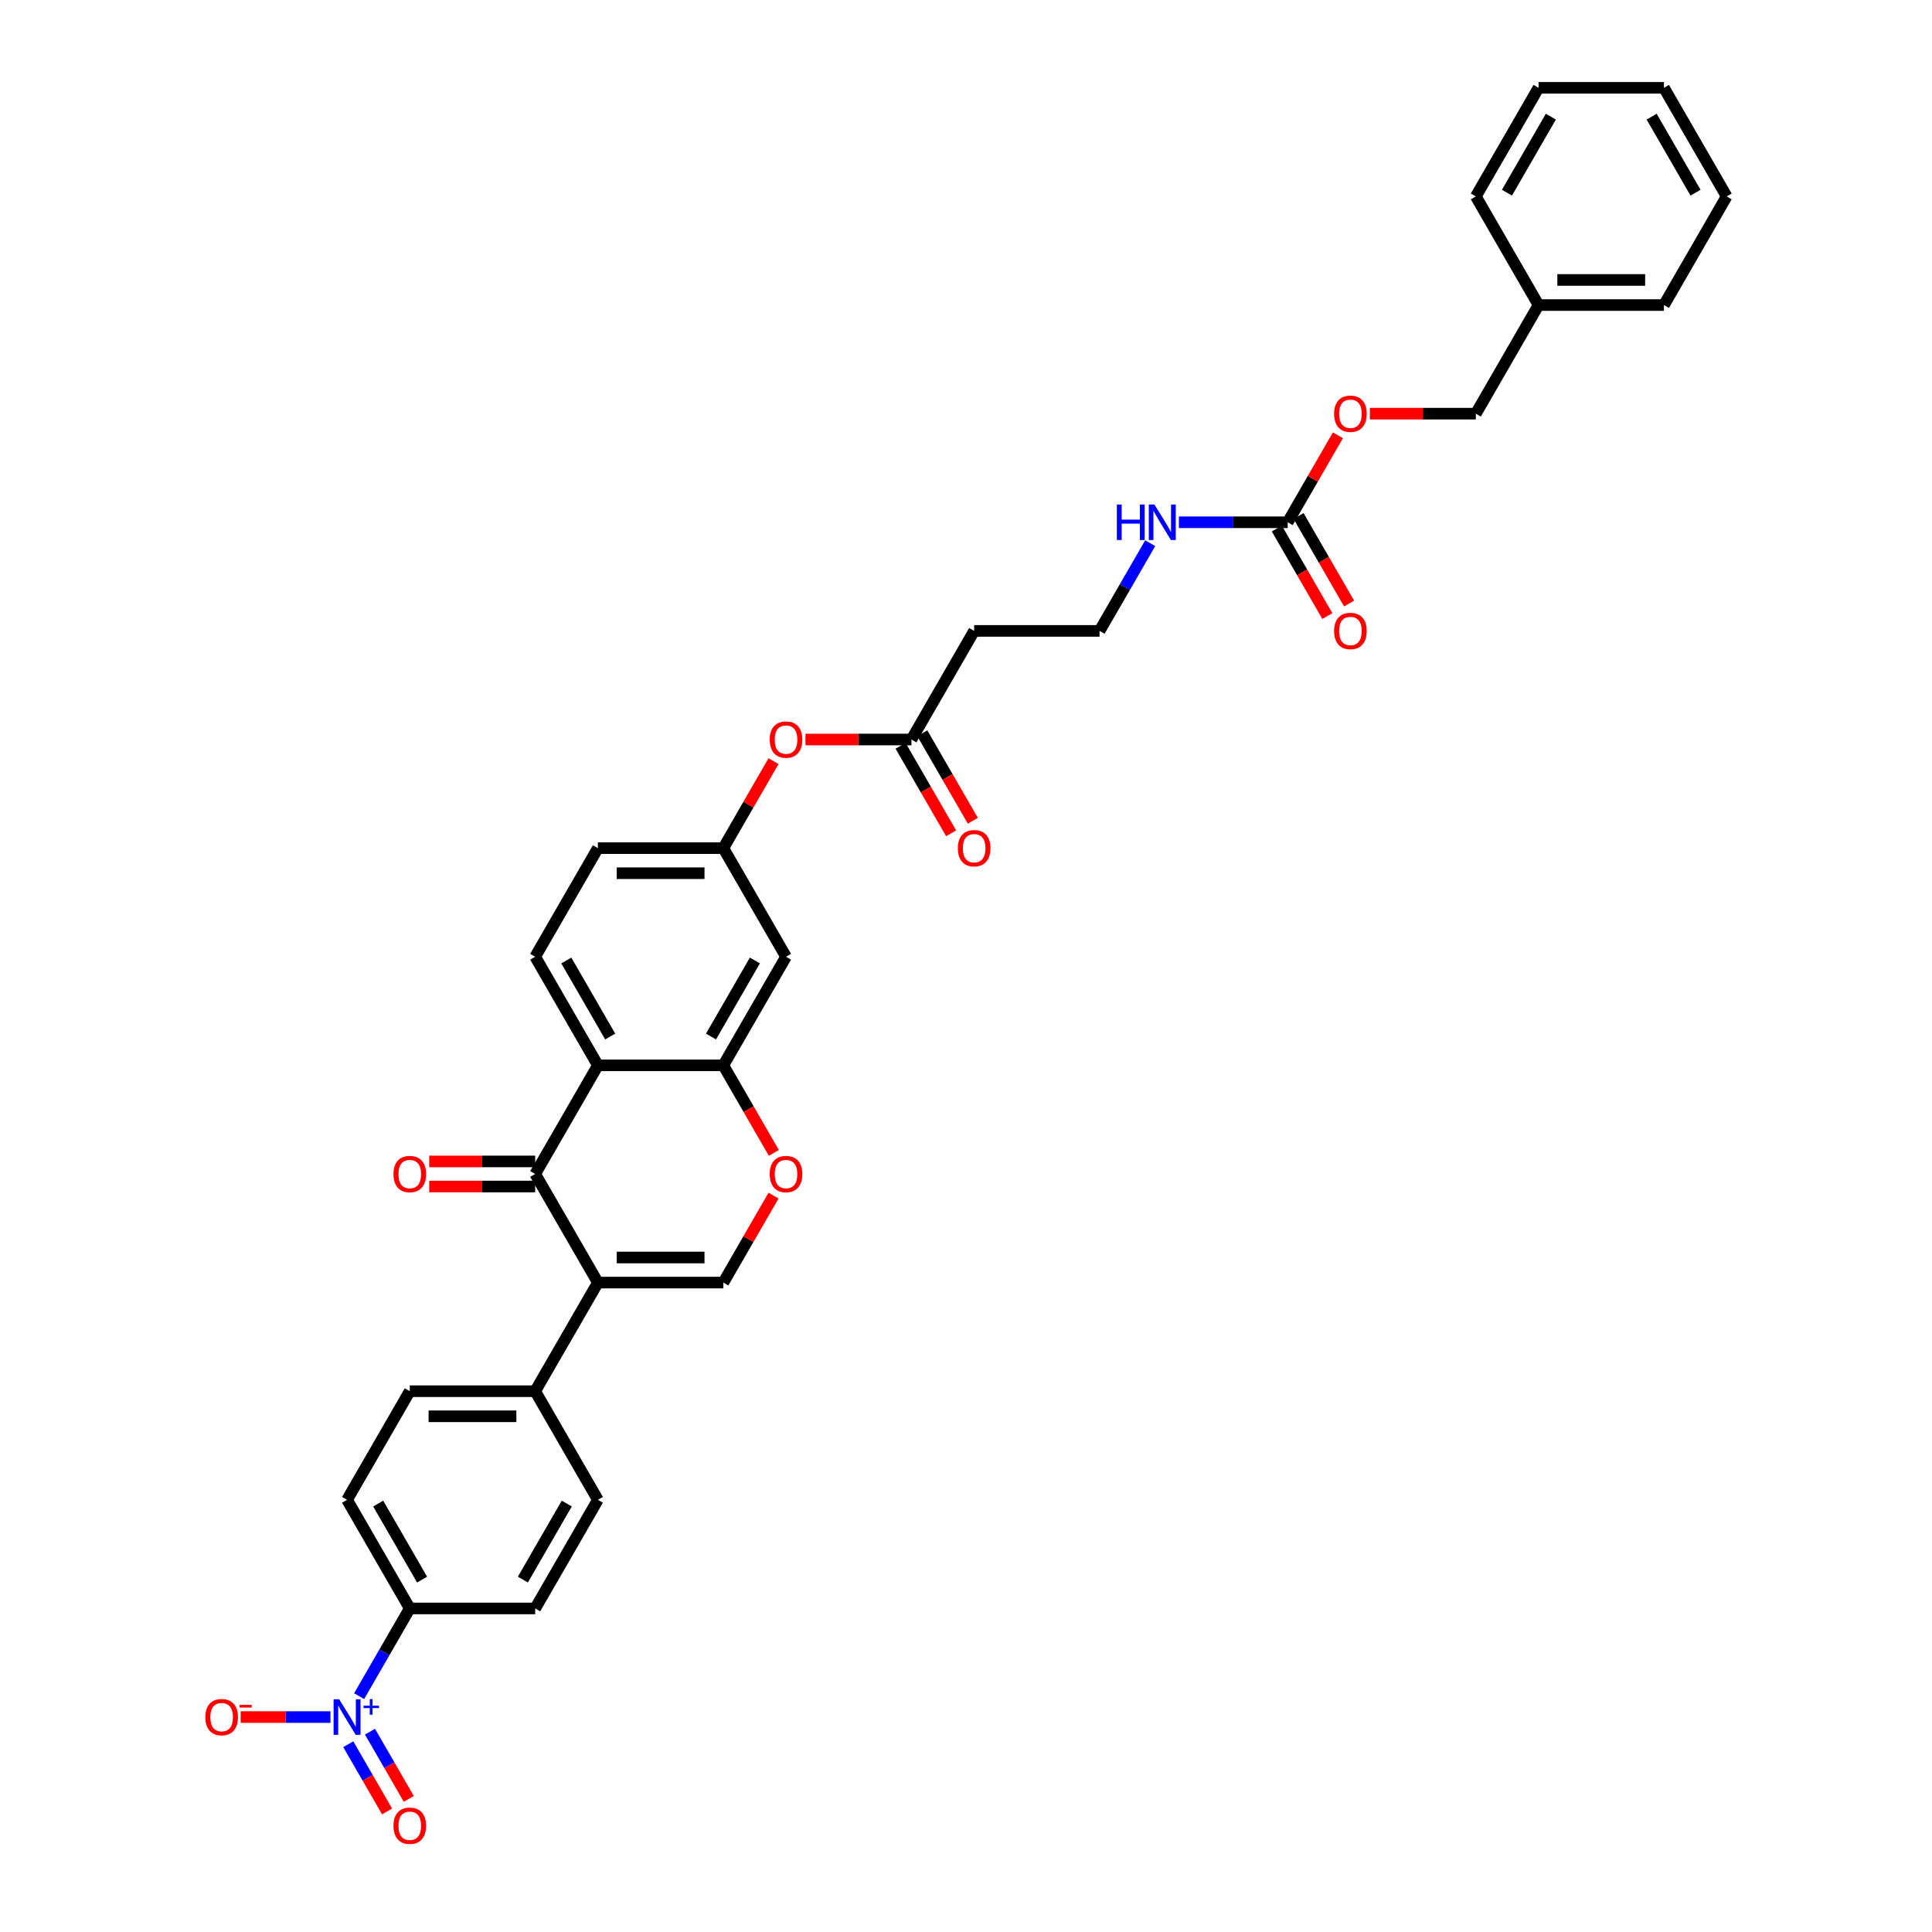 <?xml version='1.0' encoding='iso-8859-1'?>
<svg version='1.1' baseProfile='full'
              xmlns='http://www.w3.org/2000/svg'
                      xmlns:rdkit='http://www.rdkit.org/xml'
                      xmlns:xlink='http://www.w3.org/1999/xlink'
                  xml:space='preserve'
width='1000px' height='1000px' viewBox='0 0 1000 1000'>
<!-- END OF HEADER -->
<rect style='opacity:1.0;fill:#FFFFFF;stroke:none' width='1000' height='1000' x='0' y='0'> </rect>
<path class='bond-0' d='M 309.47,663.867 L 277.012,607.648' style='fill:none;fill-rule:evenodd;stroke:#000000;stroke-width:6px;stroke-linecap:butt;stroke-linejoin:miter;stroke-opacity:1' />
<path class='bond-1' d='M 309.47,663.867 L 374.387,663.867' style='fill:none;fill-rule:evenodd;stroke:#000000;stroke-width:6px;stroke-linecap:butt;stroke-linejoin:miter;stroke-opacity:1' />
<path class='bond-1' d='M 319.208,650.884 L 364.649,650.884' style='fill:none;fill-rule:evenodd;stroke:#000000;stroke-width:6px;stroke-linecap:butt;stroke-linejoin:miter;stroke-opacity:1' />
<path class='bond-2' d='M 309.47,663.867 L 277.012,720.086' style='fill:none;fill-rule:evenodd;stroke:#000000;stroke-width:6px;stroke-linecap:butt;stroke-linejoin:miter;stroke-opacity:1' />
<path class='bond-3' d='M 277.012,607.648 L 309.47,551.428' style='fill:none;fill-rule:evenodd;stroke:#000000;stroke-width:6px;stroke-linecap:butt;stroke-linejoin:miter;stroke-opacity:1' />
<path class='bond-4' d='M 277.012,601.156 L 249.585,601.156' style='fill:none;fill-rule:evenodd;stroke:#000000;stroke-width:6px;stroke-linecap:butt;stroke-linejoin:miter;stroke-opacity:1' />
<path class='bond-4' d='M 249.585,601.156 L 222.157,601.156' style='fill:none;fill-rule:evenodd;stroke:#FF0000;stroke-width:6px;stroke-linecap:butt;stroke-linejoin:miter;stroke-opacity:1' />
<path class='bond-4' d='M 277.012,614.139 L 249.585,614.139' style='fill:none;fill-rule:evenodd;stroke:#000000;stroke-width:6px;stroke-linecap:butt;stroke-linejoin:miter;stroke-opacity:1' />
<path class='bond-4' d='M 249.585,614.139 L 222.157,614.139' style='fill:none;fill-rule:evenodd;stroke:#FF0000;stroke-width:6px;stroke-linecap:butt;stroke-linejoin:miter;stroke-opacity:1' />
<path class='bond-5' d='M 185.881,877.929 L 198.988,855.227' style='fill:none;fill-rule:evenodd;stroke:#0000FF;stroke-width:6px;stroke-linecap:butt;stroke-linejoin:miter;stroke-opacity:1' />
<path class='bond-5' d='M 198.988,855.227 L 212.095,832.525' style='fill:none;fill-rule:evenodd;stroke:#000000;stroke-width:6px;stroke-linecap:butt;stroke-linejoin:miter;stroke-opacity:1' />
<path class='bond-6' d='M 171.042,888.744 L 147.805,888.744' style='fill:none;fill-rule:evenodd;stroke:#0000FF;stroke-width:6px;stroke-linecap:butt;stroke-linejoin:miter;stroke-opacity:1' />
<path class='bond-6' d='M 147.805,888.744 L 124.568,888.744' style='fill:none;fill-rule:evenodd;stroke:#FF0000;stroke-width:6px;stroke-linecap:butt;stroke-linejoin:miter;stroke-opacity:1' />
<path class='bond-7' d='M 180.259,902.805 L 190.304,920.204' style='fill:none;fill-rule:evenodd;stroke:#0000FF;stroke-width:6px;stroke-linecap:butt;stroke-linejoin:miter;stroke-opacity:1' />
<path class='bond-7' d='M 190.304,920.204 L 200.35,937.603' style='fill:none;fill-rule:evenodd;stroke:#FF0000;stroke-width:6px;stroke-linecap:butt;stroke-linejoin:miter;stroke-opacity:1' />
<path class='bond-7' d='M 191.503,896.314 L 201.548,913.712' style='fill:none;fill-rule:evenodd;stroke:#0000FF;stroke-width:6px;stroke-linecap:butt;stroke-linejoin:miter;stroke-opacity:1' />
<path class='bond-7' d='M 201.548,913.712 L 211.594,931.111' style='fill:none;fill-rule:evenodd;stroke:#FF0000;stroke-width:6px;stroke-linecap:butt;stroke-linejoin:miter;stroke-opacity:1' />
<path class='bond-8' d='M 309.47,551.428 L 277.012,495.209' style='fill:none;fill-rule:evenodd;stroke:#000000;stroke-width:6px;stroke-linecap:butt;stroke-linejoin:miter;stroke-opacity:1' />
<path class='bond-8' d='M 315.845,536.504 L 293.124,497.15' style='fill:none;fill-rule:evenodd;stroke:#000000;stroke-width:6px;stroke-linecap:butt;stroke-linejoin:miter;stroke-opacity:1' />
<path class='bond-9' d='M 309.47,551.428 L 374.387,551.428' style='fill:none;fill-rule:evenodd;stroke:#000000;stroke-width:6px;stroke-linecap:butt;stroke-linejoin:miter;stroke-opacity:1' />
<path class='bond-10' d='M 374.387,663.867 L 387.381,641.36' style='fill:none;fill-rule:evenodd;stroke:#000000;stroke-width:6px;stroke-linecap:butt;stroke-linejoin:miter;stroke-opacity:1' />
<path class='bond-10' d='M 387.381,641.36 L 400.376,618.852' style='fill:none;fill-rule:evenodd;stroke:#FF0000;stroke-width:6px;stroke-linecap:butt;stroke-linejoin:miter;stroke-opacity:1' />
<path class='bond-11' d='M 374.387,551.428 L 387.464,574.079' style='fill:none;fill-rule:evenodd;stroke:#000000;stroke-width:6px;stroke-linecap:butt;stroke-linejoin:miter;stroke-opacity:1' />
<path class='bond-11' d='M 387.464,574.079 L 400.541,596.729' style='fill:none;fill-rule:evenodd;stroke:#FF0000;stroke-width:6px;stroke-linecap:butt;stroke-linejoin:miter;stroke-opacity:1' />
<path class='bond-12' d='M 374.387,551.428 L 406.845,495.209' style='fill:none;fill-rule:evenodd;stroke:#000000;stroke-width:6px;stroke-linecap:butt;stroke-linejoin:miter;stroke-opacity:1' />
<path class='bond-12' d='M 368.011,536.504 L 390.732,497.15' style='fill:none;fill-rule:evenodd;stroke:#000000;stroke-width:6px;stroke-linecap:butt;stroke-linejoin:miter;stroke-opacity:1' />
<path class='bond-13' d='M 666.511,270.332 L 638.35,270.332' style='fill:none;fill-rule:evenodd;stroke:#000000;stroke-width:6px;stroke-linecap:butt;stroke-linejoin:miter;stroke-opacity:1' />
<path class='bond-13' d='M 638.35,270.332 L 610.189,270.332' style='fill:none;fill-rule:evenodd;stroke:#0000FF;stroke-width:6px;stroke-linecap:butt;stroke-linejoin:miter;stroke-opacity:1' />
<path class='bond-14' d='M 660.889,273.578 L 673.966,296.228' style='fill:none;fill-rule:evenodd;stroke:#000000;stroke-width:6px;stroke-linecap:butt;stroke-linejoin:miter;stroke-opacity:1' />
<path class='bond-14' d='M 673.966,296.228 L 687.043,318.878' style='fill:none;fill-rule:evenodd;stroke:#FF0000;stroke-width:6px;stroke-linecap:butt;stroke-linejoin:miter;stroke-opacity:1' />
<path class='bond-14' d='M 672.133,267.086 L 685.21,289.736' style='fill:none;fill-rule:evenodd;stroke:#000000;stroke-width:6px;stroke-linecap:butt;stroke-linejoin:miter;stroke-opacity:1' />
<path class='bond-14' d='M 685.21,289.736 L 698.287,312.386' style='fill:none;fill-rule:evenodd;stroke:#FF0000;stroke-width:6px;stroke-linecap:butt;stroke-linejoin:miter;stroke-opacity:1' />
<path class='bond-15' d='M 666.511,270.332 L 679.505,247.824' style='fill:none;fill-rule:evenodd;stroke:#000000;stroke-width:6px;stroke-linecap:butt;stroke-linejoin:miter;stroke-opacity:1' />
<path class='bond-15' d='M 679.505,247.824 L 692.5,225.317' style='fill:none;fill-rule:evenodd;stroke:#FF0000;stroke-width:6px;stroke-linecap:butt;stroke-linejoin:miter;stroke-opacity:1' />
<path class='bond-16' d='M 406.845,495.209 L 374.387,438.99' style='fill:none;fill-rule:evenodd;stroke:#000000;stroke-width:6px;stroke-linecap:butt;stroke-linejoin:miter;stroke-opacity:1' />
<path class='bond-17' d='M 277.012,720.086 L 309.47,776.306' style='fill:none;fill-rule:evenodd;stroke:#000000;stroke-width:6px;stroke-linecap:butt;stroke-linejoin:miter;stroke-opacity:1' />
<path class='bond-18' d='M 277.012,720.086 L 212.095,720.086' style='fill:none;fill-rule:evenodd;stroke:#000000;stroke-width:6px;stroke-linecap:butt;stroke-linejoin:miter;stroke-opacity:1' />
<path class='bond-18' d='M 267.274,733.07 L 221.833,733.07' style='fill:none;fill-rule:evenodd;stroke:#000000;stroke-width:6px;stroke-linecap:butt;stroke-linejoin:miter;stroke-opacity:1' />
<path class='bond-19' d='M 212.095,832.525 L 179.637,776.306' style='fill:none;fill-rule:evenodd;stroke:#000000;stroke-width:6px;stroke-linecap:butt;stroke-linejoin:miter;stroke-opacity:1' />
<path class='bond-19' d='M 218.471,817.601 L 195.75,778.247' style='fill:none;fill-rule:evenodd;stroke:#000000;stroke-width:6px;stroke-linecap:butt;stroke-linejoin:miter;stroke-opacity:1' />
<path class='bond-20' d='M 212.095,832.525 L 277.012,832.525' style='fill:none;fill-rule:evenodd;stroke:#000000;stroke-width:6px;stroke-linecap:butt;stroke-linejoin:miter;stroke-opacity:1' />
<path class='bond-21' d='M 277.012,495.209 L 309.47,438.99' style='fill:none;fill-rule:evenodd;stroke:#000000;stroke-width:6px;stroke-linecap:butt;stroke-linejoin:miter;stroke-opacity:1' />
<path class='bond-22' d='M 471.761,382.771 L 444.334,382.771' style='fill:none;fill-rule:evenodd;stroke:#000000;stroke-width:6px;stroke-linecap:butt;stroke-linejoin:miter;stroke-opacity:1' />
<path class='bond-22' d='M 444.334,382.771 L 416.907,382.771' style='fill:none;fill-rule:evenodd;stroke:#FF0000;stroke-width:6px;stroke-linecap:butt;stroke-linejoin:miter;stroke-opacity:1' />
<path class='bond-23' d='M 471.761,382.771 L 504.22,326.551' style='fill:none;fill-rule:evenodd;stroke:#000000;stroke-width:6px;stroke-linecap:butt;stroke-linejoin:miter;stroke-opacity:1' />
<path class='bond-24' d='M 466.139,386.016 L 479.216,408.667' style='fill:none;fill-rule:evenodd;stroke:#000000;stroke-width:6px;stroke-linecap:butt;stroke-linejoin:miter;stroke-opacity:1' />
<path class='bond-24' d='M 479.216,408.667 L 492.294,431.317' style='fill:none;fill-rule:evenodd;stroke:#FF0000;stroke-width:6px;stroke-linecap:butt;stroke-linejoin:miter;stroke-opacity:1' />
<path class='bond-24' d='M 477.383,379.525 L 490.46,402.175' style='fill:none;fill-rule:evenodd;stroke:#000000;stroke-width:6px;stroke-linecap:butt;stroke-linejoin:miter;stroke-opacity:1' />
<path class='bond-24' d='M 490.46,402.175 L 503.537,424.825' style='fill:none;fill-rule:evenodd;stroke:#FF0000;stroke-width:6px;stroke-linecap:butt;stroke-linejoin:miter;stroke-opacity:1' />
<path class='bond-25' d='M 374.387,438.99 L 387.381,416.482' style='fill:none;fill-rule:evenodd;stroke:#000000;stroke-width:6px;stroke-linecap:butt;stroke-linejoin:miter;stroke-opacity:1' />
<path class='bond-25' d='M 387.381,416.482 L 400.376,393.975' style='fill:none;fill-rule:evenodd;stroke:#FF0000;stroke-width:6px;stroke-linecap:butt;stroke-linejoin:miter;stroke-opacity:1' />
<path class='bond-26' d='M 374.387,438.99 L 309.47,438.99' style='fill:none;fill-rule:evenodd;stroke:#000000;stroke-width:6px;stroke-linecap:butt;stroke-linejoin:miter;stroke-opacity:1' />
<path class='bond-26' d='M 364.649,451.973 L 319.208,451.973' style='fill:none;fill-rule:evenodd;stroke:#000000;stroke-width:6px;stroke-linecap:butt;stroke-linejoin:miter;stroke-opacity:1' />
<path class='bond-27' d='M 504.22,326.551 L 569.136,326.551' style='fill:none;fill-rule:evenodd;stroke:#000000;stroke-width:6px;stroke-linecap:butt;stroke-linejoin:miter;stroke-opacity:1' />
<path class='bond-28' d='M 709.031,214.113 L 736.458,214.113' style='fill:none;fill-rule:evenodd;stroke:#FF0000;stroke-width:6px;stroke-linecap:butt;stroke-linejoin:miter;stroke-opacity:1' />
<path class='bond-28' d='M 736.458,214.113 L 763.886,214.113' style='fill:none;fill-rule:evenodd;stroke:#000000;stroke-width:6px;stroke-linecap:butt;stroke-linejoin:miter;stroke-opacity:1' />
<path class='bond-29' d='M 595.35,281.147 L 582.243,303.849' style='fill:none;fill-rule:evenodd;stroke:#0000FF;stroke-width:6px;stroke-linecap:butt;stroke-linejoin:miter;stroke-opacity:1' />
<path class='bond-29' d='M 582.243,303.849 L 569.136,326.551' style='fill:none;fill-rule:evenodd;stroke:#000000;stroke-width:6px;stroke-linecap:butt;stroke-linejoin:miter;stroke-opacity:1' />
<path class='bond-30' d='M 277.012,832.525 L 309.47,776.306' style='fill:none;fill-rule:evenodd;stroke:#000000;stroke-width:6px;stroke-linecap:butt;stroke-linejoin:miter;stroke-opacity:1' />
<path class='bond-30' d='M 270.637,817.601 L 293.358,778.247' style='fill:none;fill-rule:evenodd;stroke:#000000;stroke-width:6px;stroke-linecap:butt;stroke-linejoin:miter;stroke-opacity:1' />
<path class='bond-31' d='M 179.637,776.306 L 212.095,720.086' style='fill:none;fill-rule:evenodd;stroke:#000000;stroke-width:6px;stroke-linecap:butt;stroke-linejoin:miter;stroke-opacity:1' />
<path class='bond-32' d='M 763.886,214.113 L 796.344,157.893' style='fill:none;fill-rule:evenodd;stroke:#000000;stroke-width:6px;stroke-linecap:butt;stroke-linejoin:miter;stroke-opacity:1' />
<path class='bond-33' d='M 796.344,157.893 L 861.26,157.893' style='fill:none;fill-rule:evenodd;stroke:#000000;stroke-width:6px;stroke-linecap:butt;stroke-linejoin:miter;stroke-opacity:1' />
<path class='bond-33' d='M 806.081,144.91 L 851.523,144.91' style='fill:none;fill-rule:evenodd;stroke:#000000;stroke-width:6px;stroke-linecap:butt;stroke-linejoin:miter;stroke-opacity:1' />
<path class='bond-34' d='M 796.344,157.893 L 763.886,101.674' style='fill:none;fill-rule:evenodd;stroke:#000000;stroke-width:6px;stroke-linecap:butt;stroke-linejoin:miter;stroke-opacity:1' />
<path class='bond-35' d='M 861.26,157.893 L 893.718,101.674' style='fill:none;fill-rule:evenodd;stroke:#000000;stroke-width:6px;stroke-linecap:butt;stroke-linejoin:miter;stroke-opacity:1' />
<path class='bond-36' d='M 763.886,101.674 L 796.344,45.455' style='fill:none;fill-rule:evenodd;stroke:#000000;stroke-width:6px;stroke-linecap:butt;stroke-linejoin:miter;stroke-opacity:1' />
<path class='bond-36' d='M 779.998,99.733 L 802.719,60.379' style='fill:none;fill-rule:evenodd;stroke:#000000;stroke-width:6px;stroke-linecap:butt;stroke-linejoin:miter;stroke-opacity:1' />
<path class='bond-37' d='M 796.344,45.455 L 861.26,45.455' style='fill:none;fill-rule:evenodd;stroke:#000000;stroke-width:6px;stroke-linecap:butt;stroke-linejoin:miter;stroke-opacity:1' />
<path class='bond-38' d='M 893.718,101.674 L 861.26,45.455' style='fill:none;fill-rule:evenodd;stroke:#000000;stroke-width:6px;stroke-linecap:butt;stroke-linejoin:miter;stroke-opacity:1' />
<path class='bond-38' d='M 877.606,99.733 L 854.885,60.379' style='fill:none;fill-rule:evenodd;stroke:#000000;stroke-width:6px;stroke-linecap:butt;stroke-linejoin:miter;stroke-opacity:1' />
<path  class='atom-2' d='M 175.573 879.552
L 181.598 889.29
Q 182.195 890.251, 183.156 891.99
Q 184.116 893.73, 184.168 893.834
L 184.168 879.552
L 186.609 879.552
L 186.609 897.937
L 184.09 897.937
L 177.625 887.29
Q 176.872 886.044, 176.067 884.616
Q 175.288 883.188, 175.054 882.746
L 175.054 897.937
L 172.665 897.937
L 172.665 879.552
L 175.573 879.552
' fill='#0000FF'/>
<path  class='atom-2' d='M 188.152 882.866
L 191.391 882.866
L 191.391 879.456
L 192.83 879.456
L 192.83 882.866
L 196.155 882.866
L 196.155 884.1
L 192.83 884.1
L 192.83 887.528
L 191.391 887.528
L 191.391 884.1
L 188.152 884.1
L 188.152 882.866
' fill='#0000FF'/>
<path  class='atom-6' d='M 398.406 607.7
Q 398.406 603.285, 400.587 600.819
Q 402.768 598.352, 406.845 598.352
Q 410.922 598.352, 413.103 600.819
Q 415.284 603.285, 415.284 607.7
Q 415.284 612.166, 413.077 614.711
Q 410.87 617.229, 406.845 617.229
Q 402.794 617.229, 400.587 614.711
Q 398.406 612.192, 398.406 607.7
M 406.845 615.152
Q 409.649 615.152, 411.155 613.283
Q 412.687 611.387, 412.687 607.7
Q 412.687 604.09, 411.155 602.273
Q 409.649 600.429, 406.845 600.429
Q 404.04 600.429, 402.508 602.247
Q 401.002 604.064, 401.002 607.7
Q 401.002 611.413, 402.508 613.283
Q 404.04 615.152, 406.845 615.152
' fill='#FF0000'/>
<path  class='atom-13' d='M 106.282 888.796
Q 106.282 884.382, 108.463 881.915
Q 110.644 879.448, 114.721 879.448
Q 118.797 879.448, 120.979 881.915
Q 123.16 884.382, 123.16 888.796
Q 123.16 893.263, 120.953 895.807
Q 118.745 898.326, 114.721 898.326
Q 110.67 898.326, 108.463 895.807
Q 106.282 893.289, 106.282 888.796
M 114.721 896.249
Q 117.525 896.249, 119.031 894.379
Q 120.563 892.484, 120.563 888.796
Q 120.563 885.187, 119.031 883.369
Q 117.525 881.526, 114.721 881.526
Q 111.916 881.526, 110.384 883.343
Q 108.878 885.161, 108.878 888.796
Q 108.878 892.51, 110.384 894.379
Q 111.916 896.249, 114.721 896.249
' fill='#FF0000'/>
<path  class='atom-13' d='M 124.017 882.449
L 130.306 882.449
L 130.306 883.82
L 124.017 883.82
L 124.017 882.449
' fill='#FF0000'/>
<path  class='atom-14' d='M 203.656 945.016
Q 203.656 940.601, 205.837 938.135
Q 208.019 935.668, 212.095 935.668
Q 216.172 935.668, 218.353 938.135
Q 220.535 940.601, 220.535 945.016
Q 220.535 949.482, 218.327 952.027
Q 216.12 954.545, 212.095 954.545
Q 208.045 954.545, 205.837 952.027
Q 203.656 949.508, 203.656 945.016
M 212.095 952.468
Q 214.9 952.468, 216.406 950.599
Q 217.938 948.703, 217.938 945.016
Q 217.938 941.406, 216.406 939.589
Q 214.9 937.745, 212.095 937.745
Q 209.291 937.745, 207.759 939.563
Q 206.253 941.38, 206.253 945.016
Q 206.253 948.729, 207.759 950.599
Q 209.291 952.468, 212.095 952.468
' fill='#FF0000'/>
<path  class='atom-15' d='M 203.656 607.7
Q 203.656 603.285, 205.837 600.819
Q 208.019 598.352, 212.095 598.352
Q 216.172 598.352, 218.353 600.819
Q 220.535 603.285, 220.535 607.7
Q 220.535 612.166, 218.327 614.711
Q 216.12 617.229, 212.095 617.229
Q 208.045 617.229, 205.837 614.711
Q 203.656 612.192, 203.656 607.7
M 212.095 615.152
Q 214.9 615.152, 216.406 613.283
Q 217.938 611.387, 217.938 607.7
Q 217.938 604.09, 216.406 602.273
Q 214.9 600.429, 212.095 600.429
Q 209.291 600.429, 207.759 602.247
Q 206.253 604.064, 206.253 607.7
Q 206.253 611.413, 207.759 613.283
Q 209.291 615.152, 212.095 615.152
' fill='#FF0000'/>
<path  class='atom-17' d='M 398.406 382.822
Q 398.406 378.408, 400.587 375.941
Q 402.768 373.474, 406.845 373.474
Q 410.922 373.474, 413.103 375.941
Q 415.284 378.408, 415.284 382.822
Q 415.284 387.289, 413.077 389.833
Q 410.87 392.352, 406.845 392.352
Q 402.794 392.352, 400.587 389.833
Q 398.406 387.315, 398.406 382.822
M 406.845 390.275
Q 409.649 390.275, 411.155 388.405
Q 412.687 386.51, 412.687 382.822
Q 412.687 379.213, 411.155 377.395
Q 409.649 375.552, 406.845 375.552
Q 404.04 375.552, 402.508 377.369
Q 401.002 379.187, 401.002 382.822
Q 401.002 386.536, 402.508 388.405
Q 404.04 390.275, 406.845 390.275
' fill='#FF0000'/>
<path  class='atom-19' d='M 690.53 326.603
Q 690.53 322.189, 692.711 319.722
Q 694.892 317.255, 698.969 317.255
Q 703.046 317.255, 705.227 319.722
Q 707.408 322.189, 707.408 326.603
Q 707.408 331.069, 705.201 333.614
Q 702.994 336.133, 698.969 336.133
Q 694.918 336.133, 692.711 333.614
Q 690.53 331.095, 690.53 326.603
M 698.969 334.056
Q 701.773 334.056, 703.279 332.186
Q 704.812 330.29, 704.812 326.603
Q 704.812 322.994, 703.279 321.176
Q 701.773 319.332, 698.969 319.332
Q 696.165 319.332, 694.633 321.15
Q 693.127 322.968, 693.127 326.603
Q 693.127 330.316, 694.633 332.186
Q 696.165 334.056, 698.969 334.056
' fill='#FF0000'/>
<path  class='atom-20' d='M 690.53 214.164
Q 690.53 209.75, 692.711 207.283
Q 694.892 204.816, 698.969 204.816
Q 703.046 204.816, 705.227 207.283
Q 707.408 209.75, 707.408 214.164
Q 707.408 218.631, 705.201 221.175
Q 702.994 223.694, 698.969 223.694
Q 694.918 223.694, 692.711 221.175
Q 690.53 218.657, 690.53 214.164
M 698.969 221.617
Q 701.773 221.617, 703.279 219.747
Q 704.812 217.852, 704.812 214.164
Q 704.812 210.555, 703.279 208.737
Q 701.773 206.894, 698.969 206.894
Q 696.165 206.894, 694.633 208.711
Q 693.127 210.529, 693.127 214.164
Q 693.127 217.878, 694.633 219.747
Q 696.165 221.617, 698.969 221.617
' fill='#FF0000'/>
<path  class='atom-21' d='M 495.78 439.042
Q 495.78 434.627, 497.962 432.161
Q 500.143 429.694, 504.22 429.694
Q 508.296 429.694, 510.478 432.161
Q 512.659 434.627, 512.659 439.042
Q 512.659 443.508, 510.452 446.053
Q 508.244 448.572, 504.22 448.572
Q 500.169 448.572, 497.962 446.053
Q 495.78 443.534, 495.78 439.042
M 504.22 446.494
Q 507.024 446.494, 508.53 444.625
Q 510.062 442.729, 510.062 439.042
Q 510.062 435.432, 508.53 433.615
Q 507.024 431.771, 504.22 431.771
Q 501.415 431.771, 499.883 433.589
Q 498.377 435.406, 498.377 439.042
Q 498.377 442.755, 499.883 444.625
Q 501.415 446.494, 504.22 446.494
' fill='#FF0000'/>
<path  class='atom-22' d='M 578.082 261.14
L 580.574 261.14
L 580.574 268.956
L 589.974 268.956
L 589.974 261.14
L 592.467 261.14
L 592.467 279.524
L 589.974 279.524
L 589.974 271.033
L 580.574 271.033
L 580.574 279.524
L 578.082 279.524
L 578.082 261.14
' fill='#0000FF'/>
<path  class='atom-22' d='M 597.531 261.14
L 603.555 270.877
Q 604.152 271.838, 605.113 273.578
Q 606.074 275.317, 606.125 275.421
L 606.125 261.14
L 608.566 261.14
L 608.566 279.524
L 606.048 279.524
L 599.582 268.878
Q 598.829 267.631, 598.024 266.203
Q 597.245 264.775, 597.011 264.334
L 597.011 279.524
L 594.622 279.524
L 594.622 261.14
L 597.531 261.14
' fill='#0000FF'/>
</svg>
